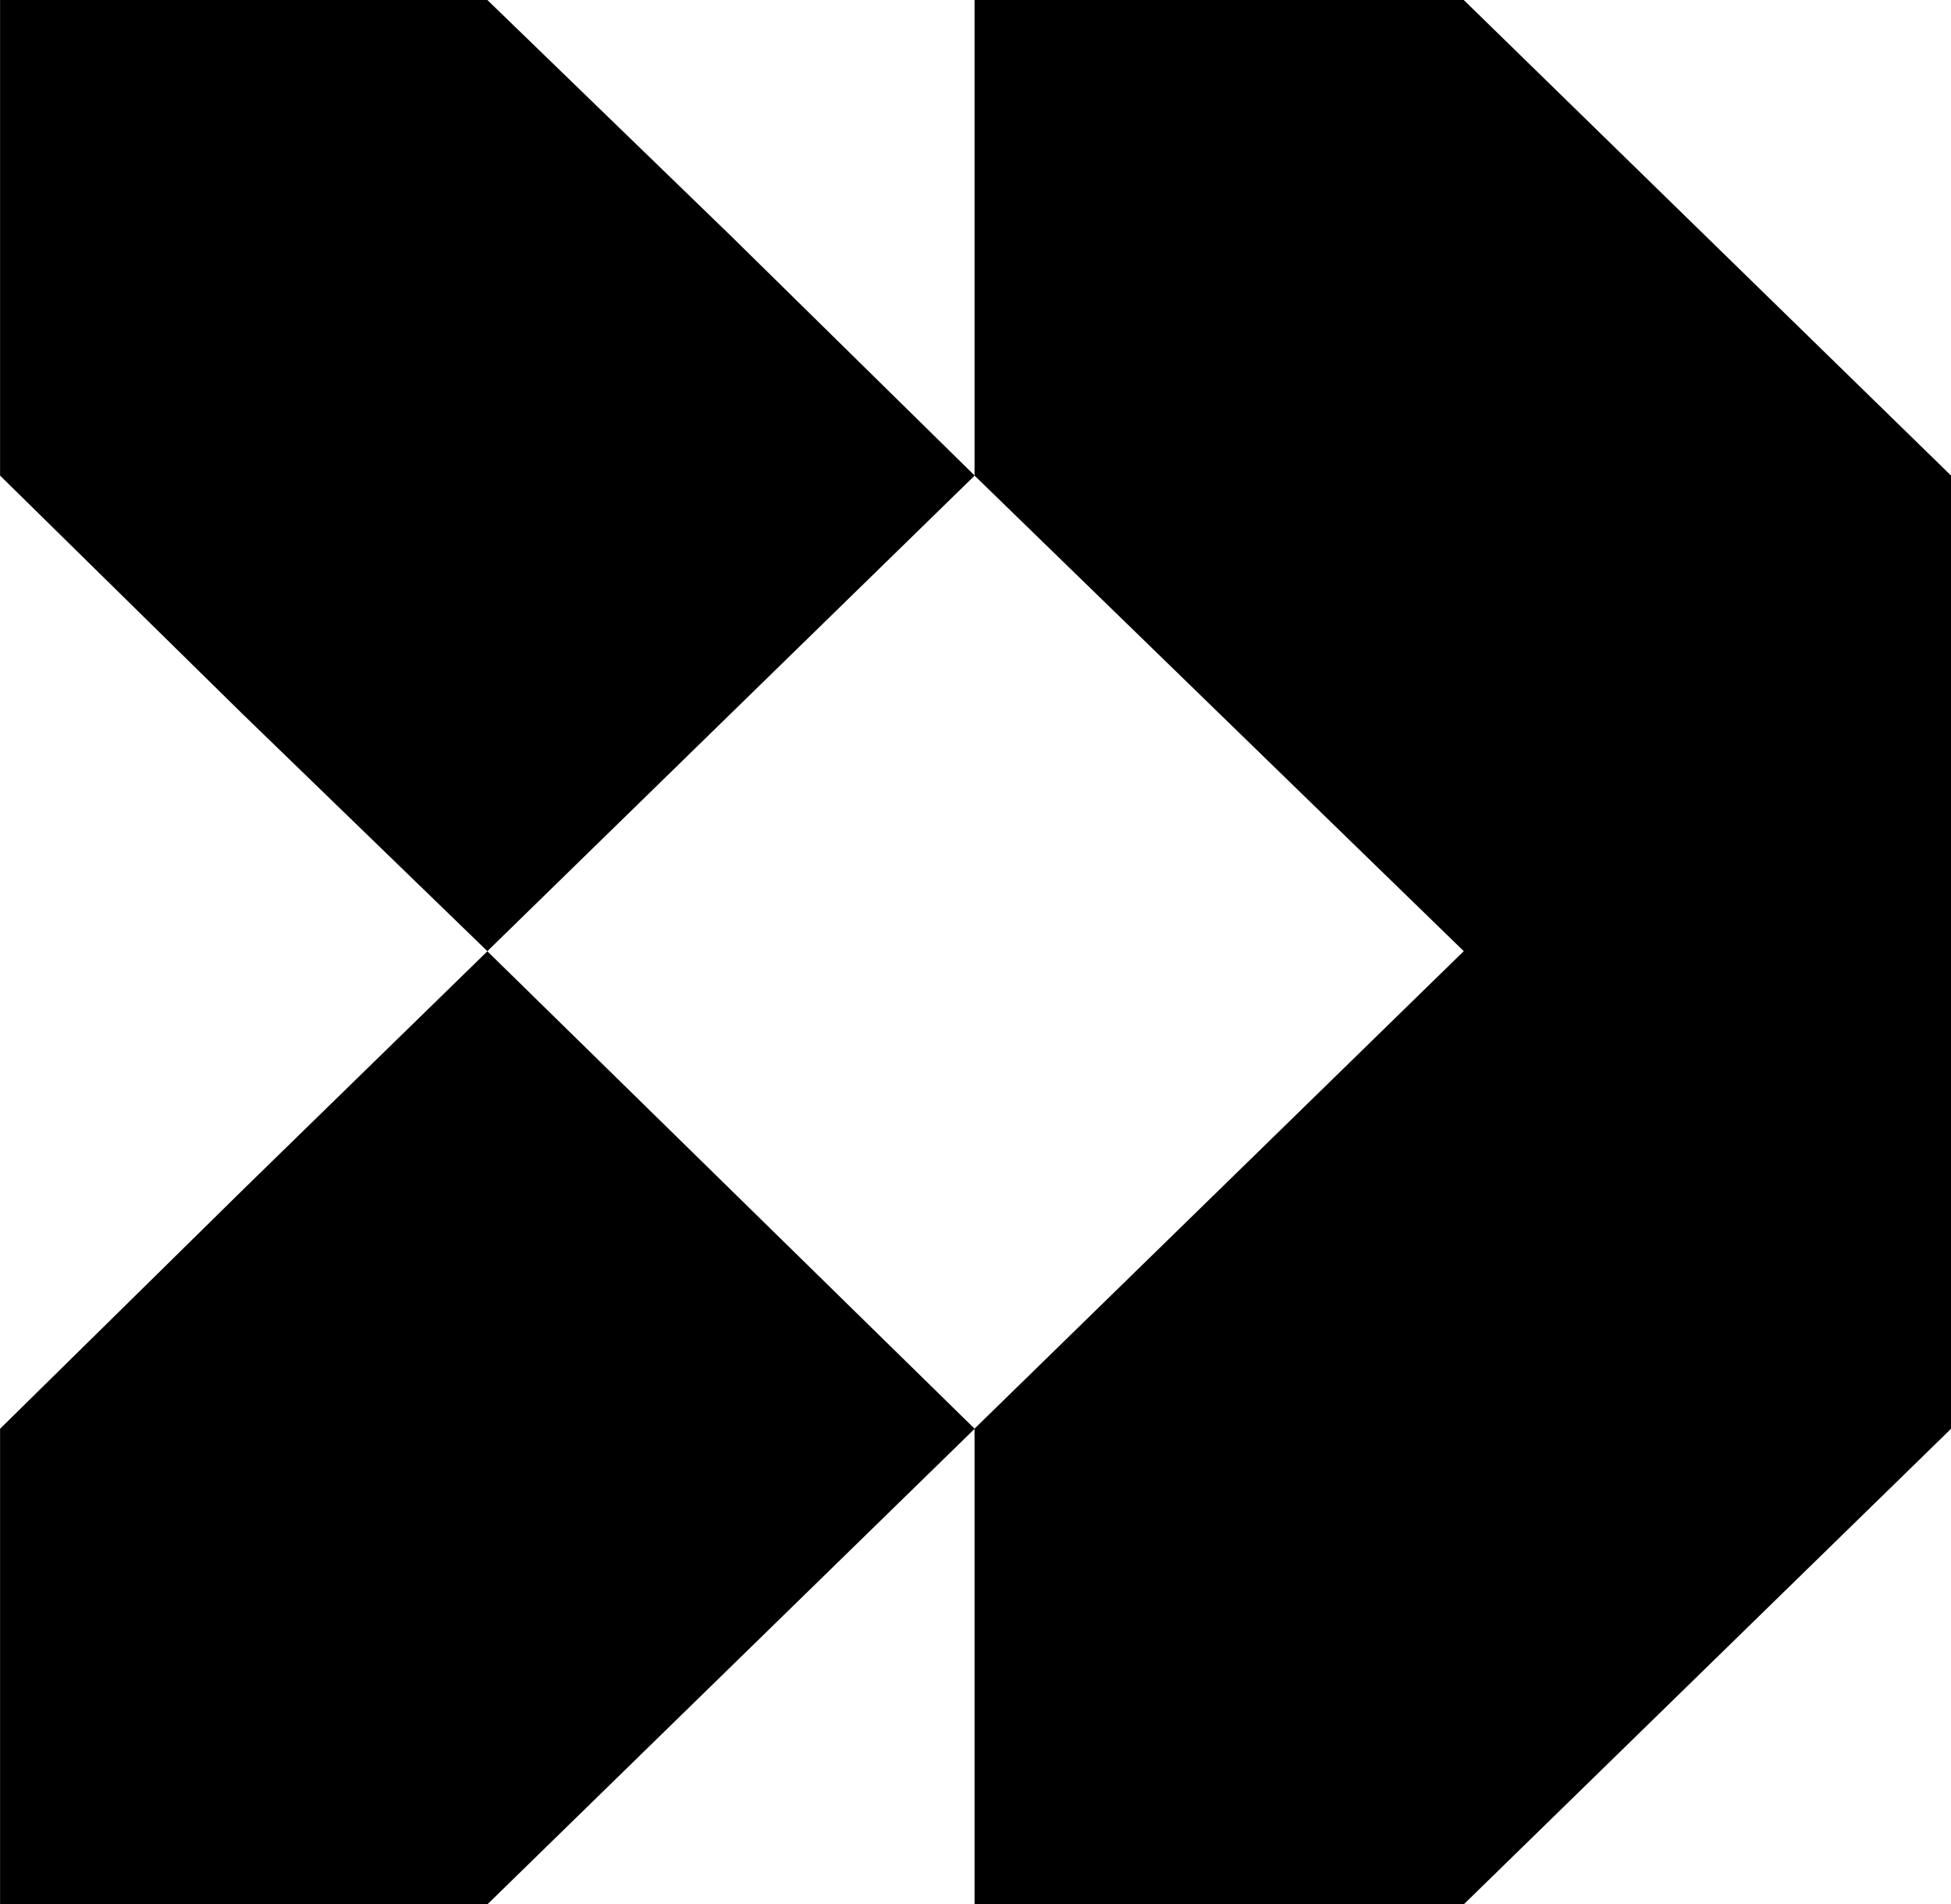 <svg width="15.366" viewBox="0 0 11.175 15" fill="none" version="1.1" id="svg162" height="15" xmlns="http://www.w3.org/2000/svg" xmlns:svg="http://www.w3.org/2000/svg"><path d="m 9.433,0 h -3.853 v 3.746 l 3.853,3.746 -3.853,3.761 V 15 h 3.853 L 13.271,11.254 V 3.746 Z" fill="currentColor" id="path132"/><path d="M 3.669,1.866 1.743,0 h -3.838 v 3.746 l 1.912,1.88 1.926,1.866 3.838,-3.746 z" fill="currentColor" id="path134"/><path d="M -0.184,9.373 -2.095,11.254 v 3.746 h 3.838 l 1.926,-1.88 1.912,-1.866 -3.838,-3.761 z" fill="currentColor" id="path136"/></svg>